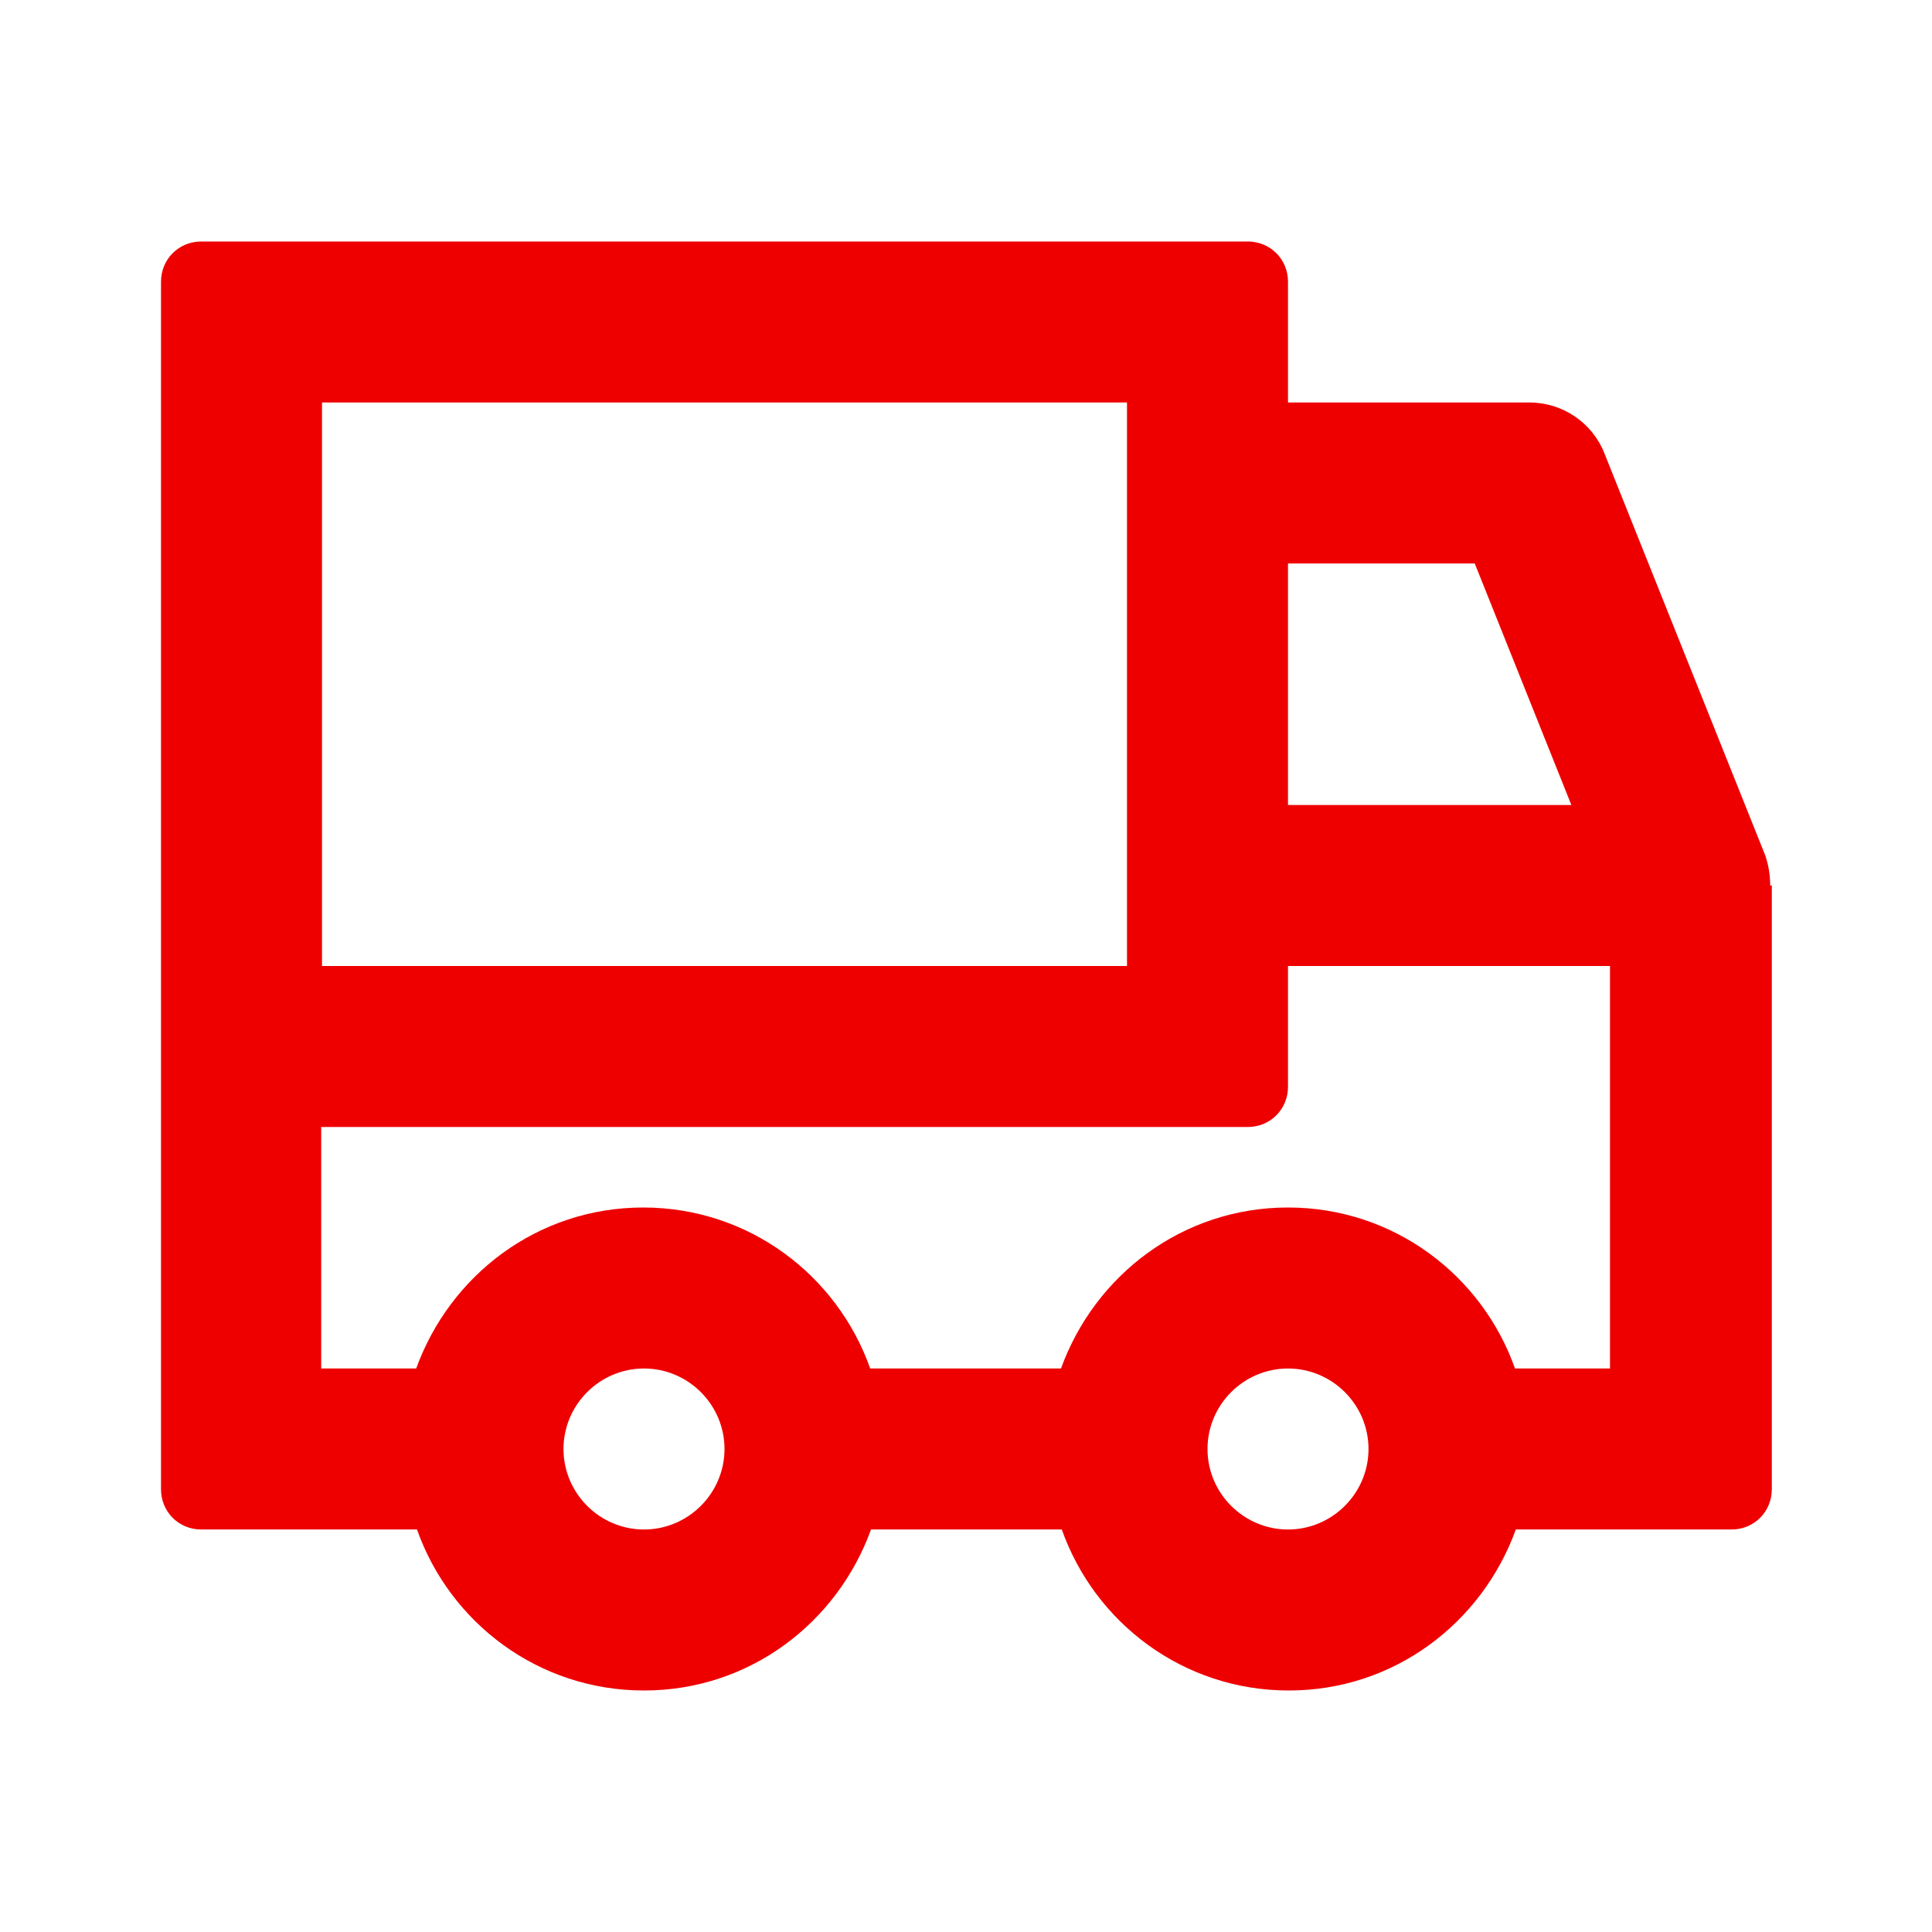 <?xml version="1.0" encoding="UTF-8"?><svg id="Icons" xmlns="http://www.w3.org/2000/svg" viewBox="0 0 24 24"><defs><style>.cls-1{fill:#e00;}</style></defs><path class="cls-1" d="M21.99,11c0-.13-.02-.25-.06-.37l-2-5c-.15-.38-.52-.63-.93-.63h-3v-1.5c0-.28-.22-.5-.5-.5H2.5c-.28,0-.5,.22-.5,.5v15c0,.28,.22,.5,.5,.5h2.68c.41,1.16,1.51,2,2.82,2s2.4-.84,2.82-2h2.37c.41,1.16,1.51,2,2.82,2s2.4-.84,2.82-2h2.68c.28,0,.5-.22,.5-.5v-7.5h0Zm-5.99-4h2.32l1.2,3h-3.52v-3Zm-12-2H14v7H4V5Zm4,14c-.55,0-1-.45-1-1s.45-1,1-1,1,.45,1,1-.45,1-1,1Zm8,0c-.55,0-1-.45-1-1s.45-1,1-1,1,.45,1,1-.45,1-1,1Zm4-2h-1.18c-.41-1.16-1.51-2-2.82-2s-2.4,.84-2.82,2h-2.37c-.41-1.16-1.51-2-2.82-2s-2.4,.84-2.82,2h-1.18v-3H15.5c.28,0,.5-.22,.5-.5v-1.5h4v5Z"/></svg>